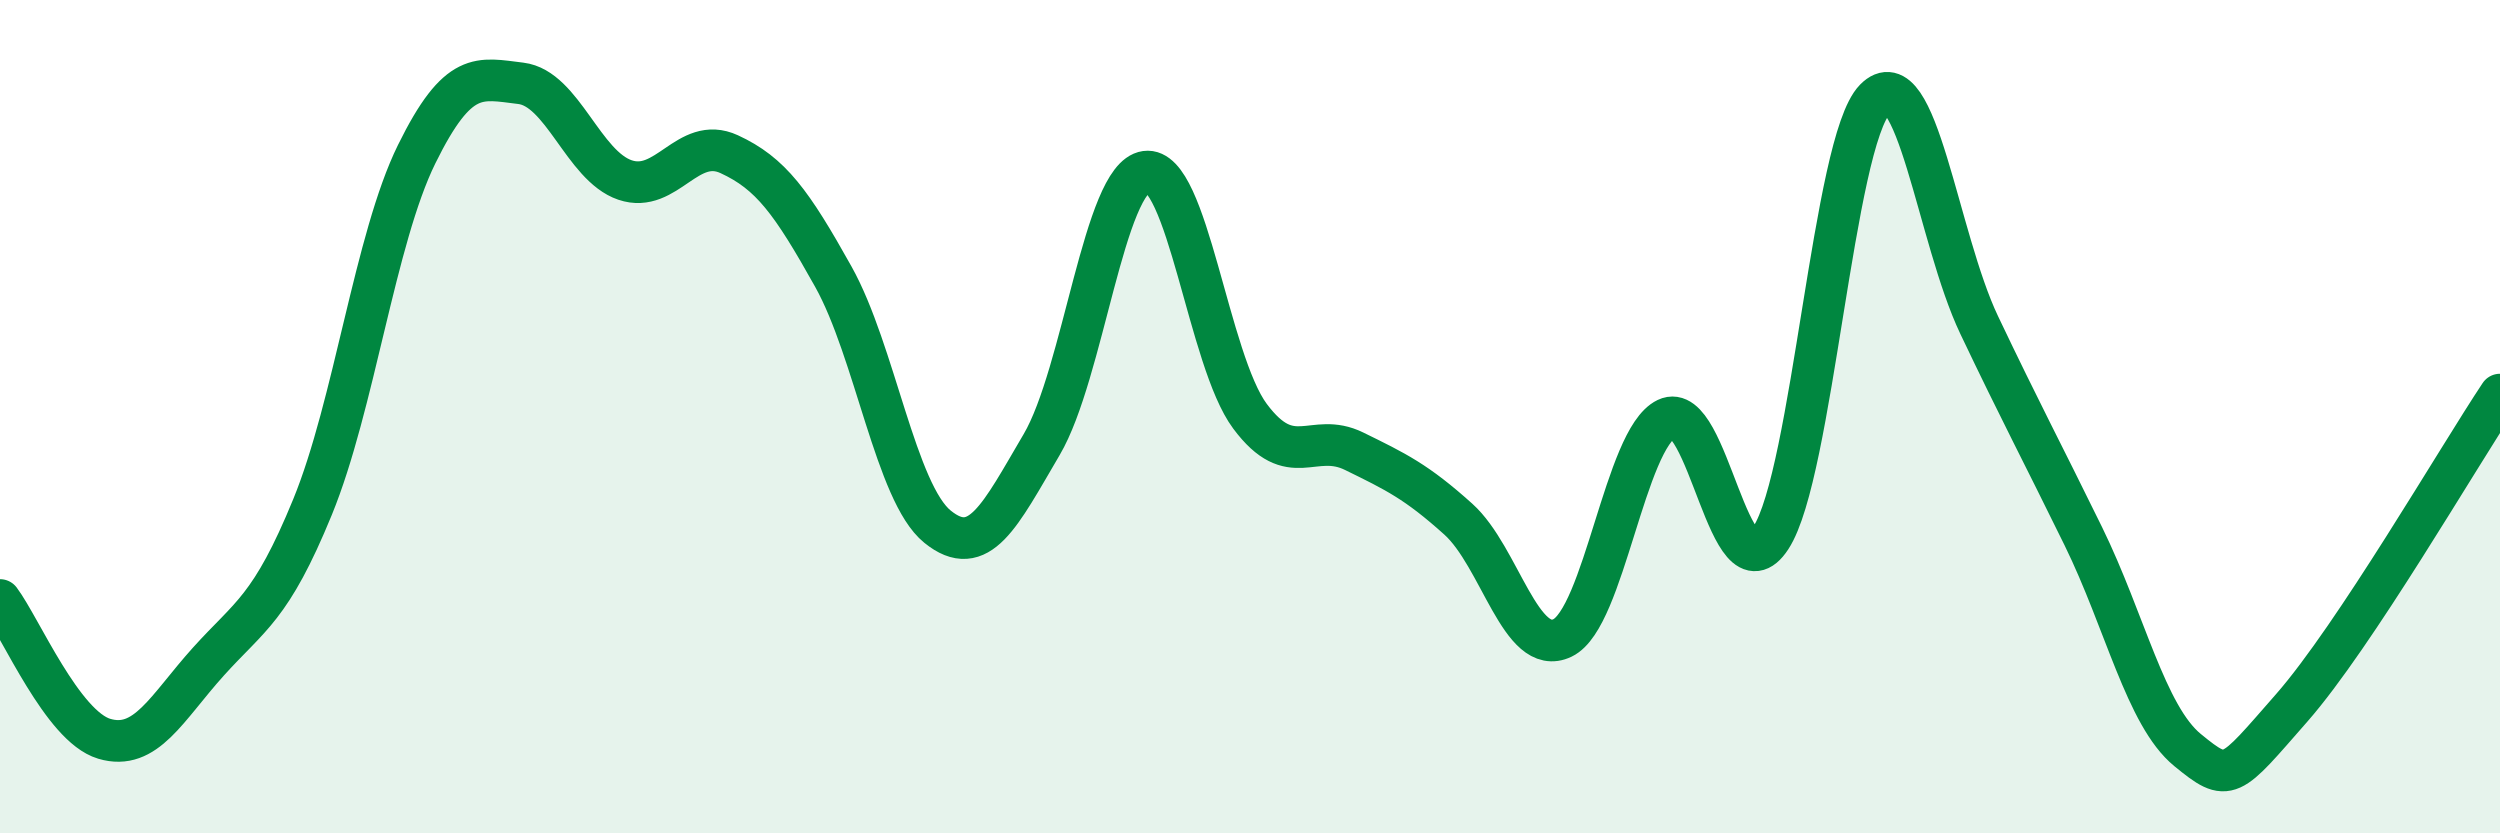 
    <svg width="60" height="20" viewBox="0 0 60 20" xmlns="http://www.w3.org/2000/svg">
      <path
        d="M 0,14.4 C 0.5,15.07 1.5,17.43 2.5,17.73 C 3.5,18.03 4,16.99 5,15.88 C 6,14.77 6.5,14.61 7.5,12.17 C 8.5,9.73 9,5.73 10,3.7 C 11,1.67 11.5,1.88 12.5,2 C 13.5,2.12 14,3.98 15,4.32 C 16,4.66 16.5,3.24 17.5,3.7 C 18.5,4.16 19,4.85 20,6.64 C 21,8.43 21.5,11.83 22.5,12.64 C 23.5,13.45 24,12.37 25,10.67 C 26,8.97 26.5,4.26 27.5,4.12 C 28.5,3.98 29,8.65 30,9.99 C 31,11.33 31.5,10.34 32.5,10.83 C 33.5,11.32 34,11.56 35,12.46 C 36,13.36 36.5,15.79 37.5,15.31 C 38.5,14.83 39,10.53 40,10.05 C 41,9.57 41.5,14.44 42.5,12.91 C 43.5,11.38 44,3.4 45,2.38 C 46,1.36 46.5,5.7 47.5,7.8 C 48.5,9.9 49,10.83 50,12.87 C 51,14.91 51.5,17.18 52.5,18 C 53.5,18.82 53.5,18.7 55,16.99 C 56.5,15.28 59,10.97 60,9.47L60 20L0 20Z"
        fill="#008740"
        opacity="0.1"
        stroke-linecap="round"
        stroke-linejoin="round"
      />
      <path
        d="M 0,14.4 C 0.5,15.07 1.5,17.43 2.5,17.73 C 3.5,18.03 4,16.99 5,15.88 C 6,14.77 6.5,14.61 7.5,12.17 C 8.5,9.73 9,5.73 10,3.7 C 11,1.67 11.5,1.88 12.5,2 C 13.5,2.12 14,3.98 15,4.32 C 16,4.66 16.5,3.24 17.5,3.7 C 18.5,4.16 19,4.85 20,6.64 C 21,8.43 21.5,11.83 22.5,12.64 C 23.5,13.45 24,12.37 25,10.67 C 26,8.97 26.5,4.26 27.5,4.12 C 28.5,3.98 29,8.65 30,9.99 C 31,11.33 31.5,10.34 32.5,10.83 C 33.5,11.32 34,11.56 35,12.46 C 36,13.36 36.5,15.79 37.5,15.31 C 38.5,14.83 39,10.53 40,10.05 C 41,9.57 41.5,14.44 42.5,12.91 C 43.5,11.38 44,3.4 45,2.38 C 46,1.36 46.5,5.7 47.5,7.8 C 48.5,9.9 49,10.83 50,12.87 C 51,14.91 51.5,17.18 52.5,18 C 53.5,18.82 53.5,18.7 55,16.99 C 56.5,15.28 59,10.97 60,9.47"
        stroke="#008740"
        stroke-width="1"
        fill="none"
        stroke-linecap="round"
        stroke-linejoin="round"
      />
    </svg>
  